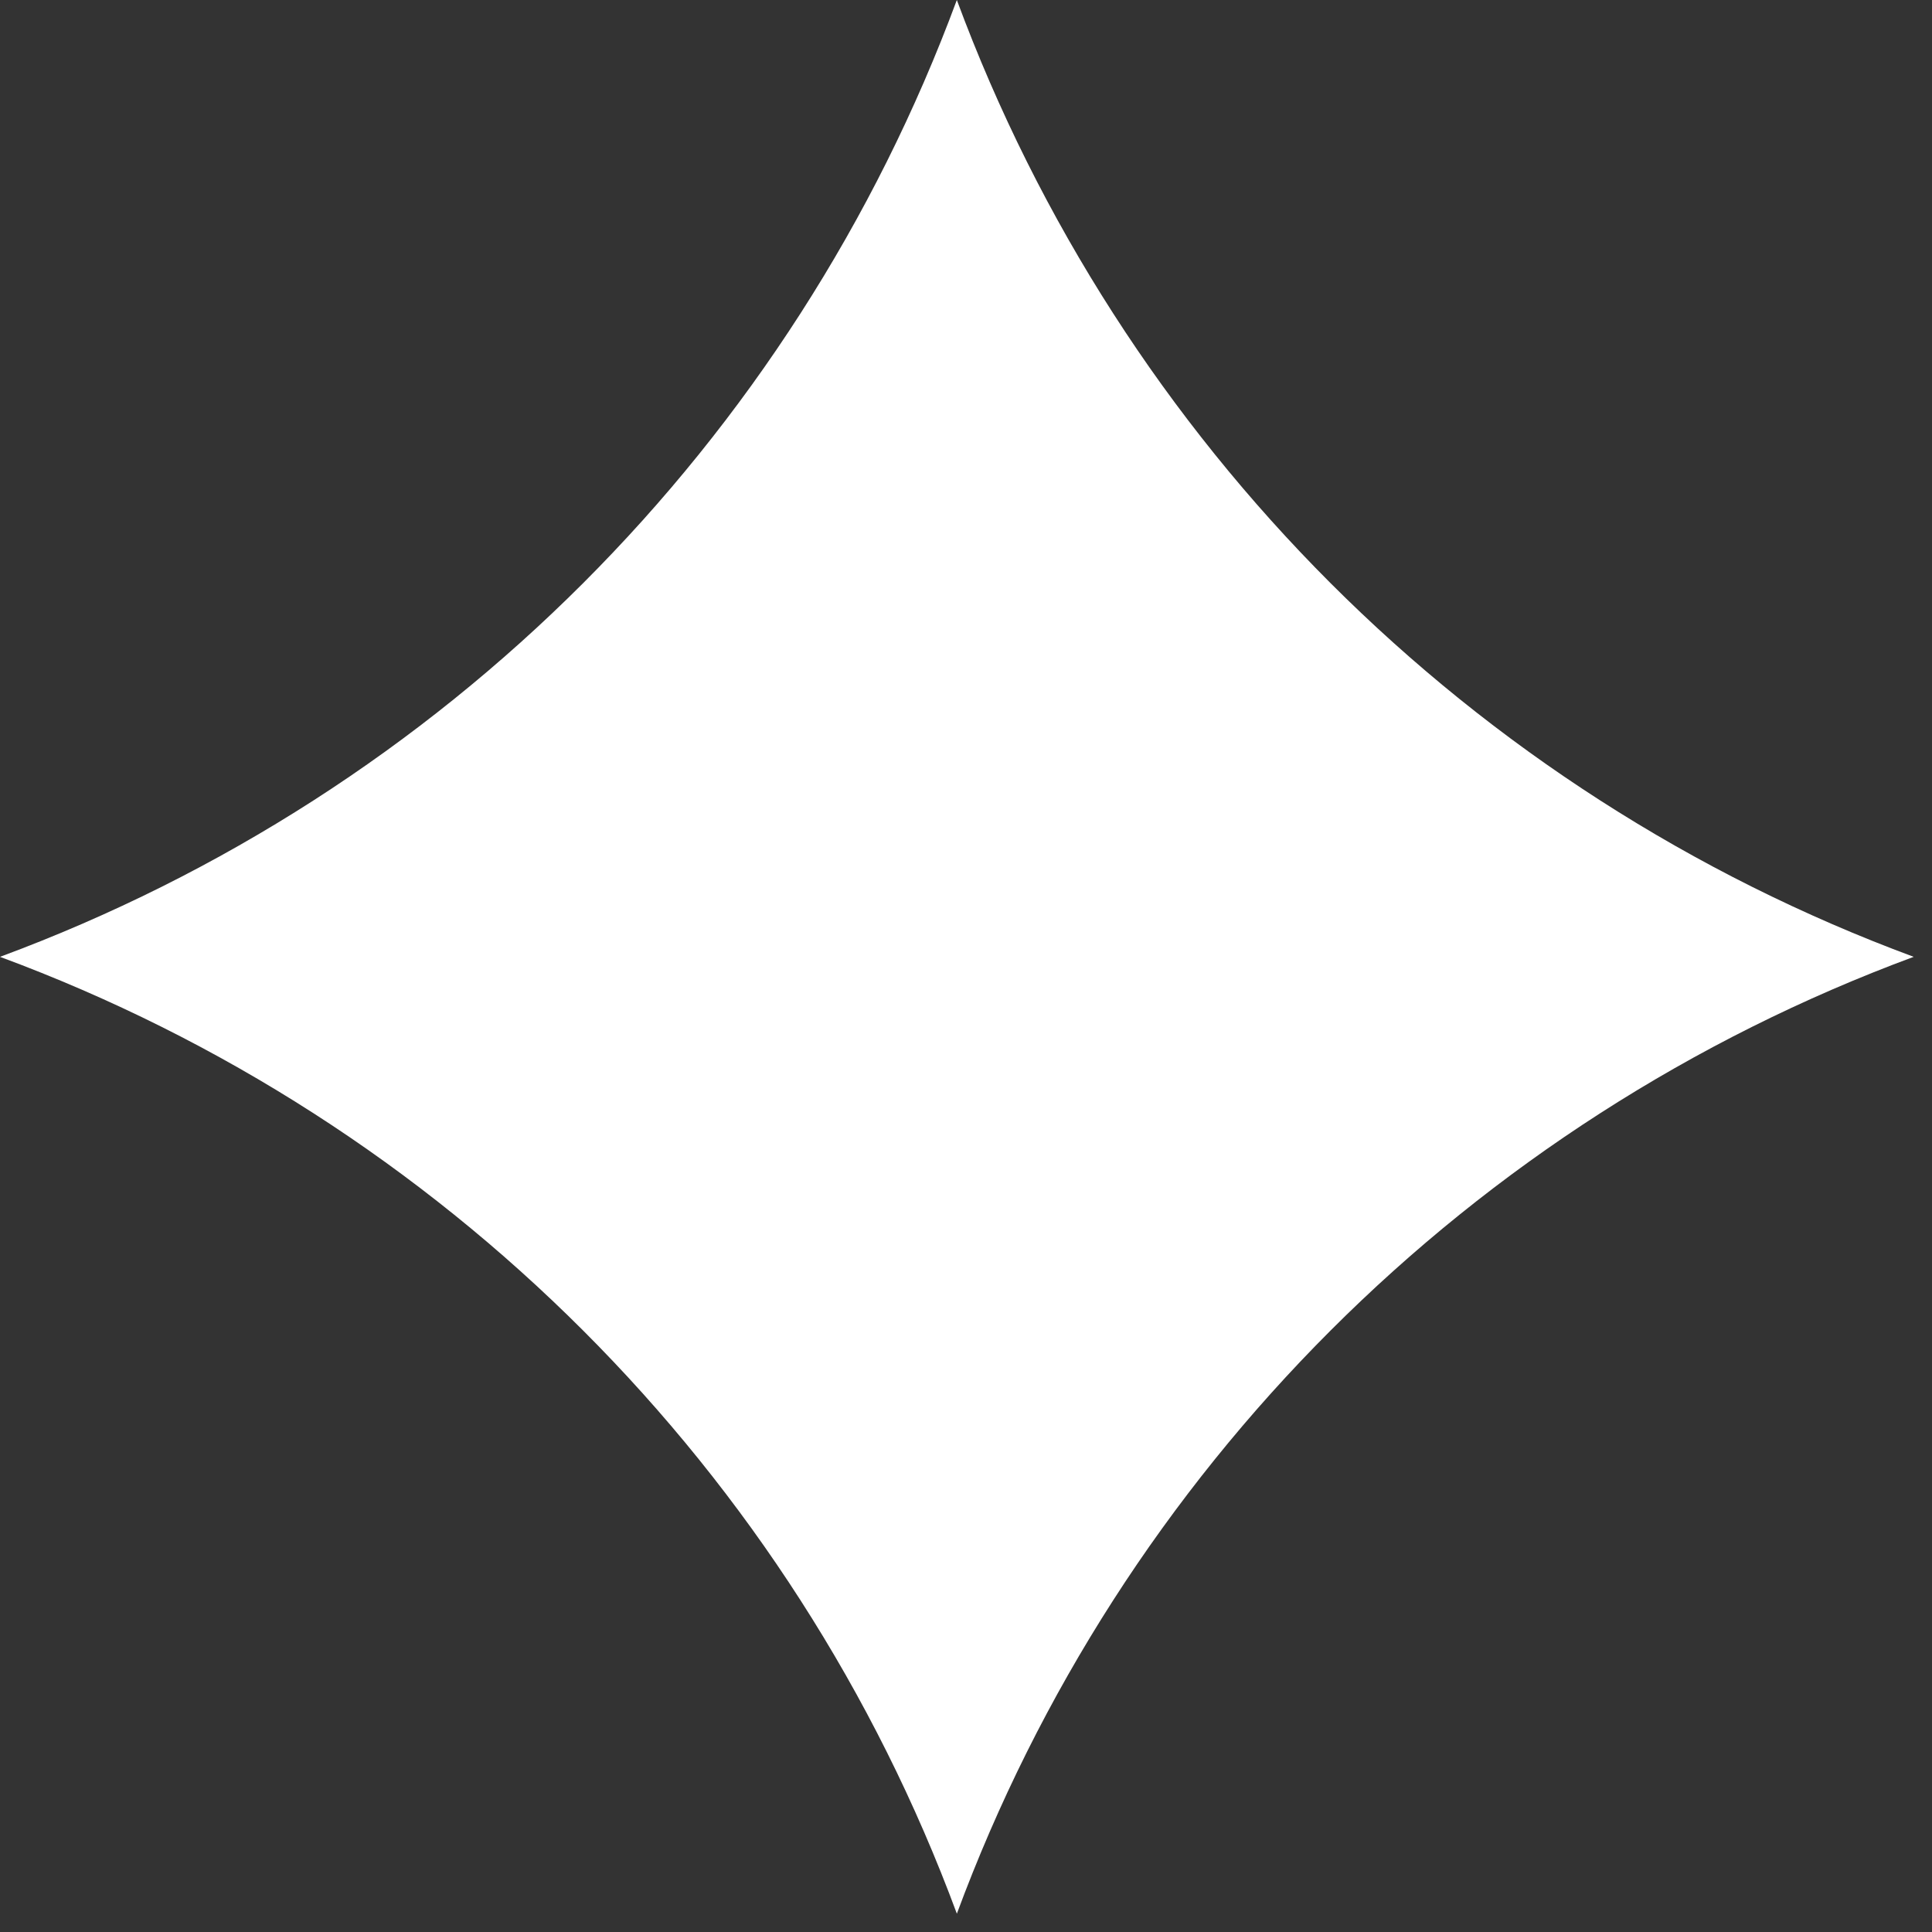<?xml version="1.0" encoding="UTF-8"?> <svg xmlns="http://www.w3.org/2000/svg" width="74" height="74" viewBox="0 0 74 74" fill="none"><rect x="0" y="0" width="74" height="74" fill="#333333" stroke="none"/> <path d="M36.649 -2.64108e-05C42.932 16.979 56.32 30.366 73.299 36.649C56.32 42.932 42.932 56.319 36.65 73.299C30.367 56.32 16.979 42.932 0 36.649C16.979 30.366 30.367 16.979 36.649 -2.64108e-05Z" fill="white"></path> </svg> 